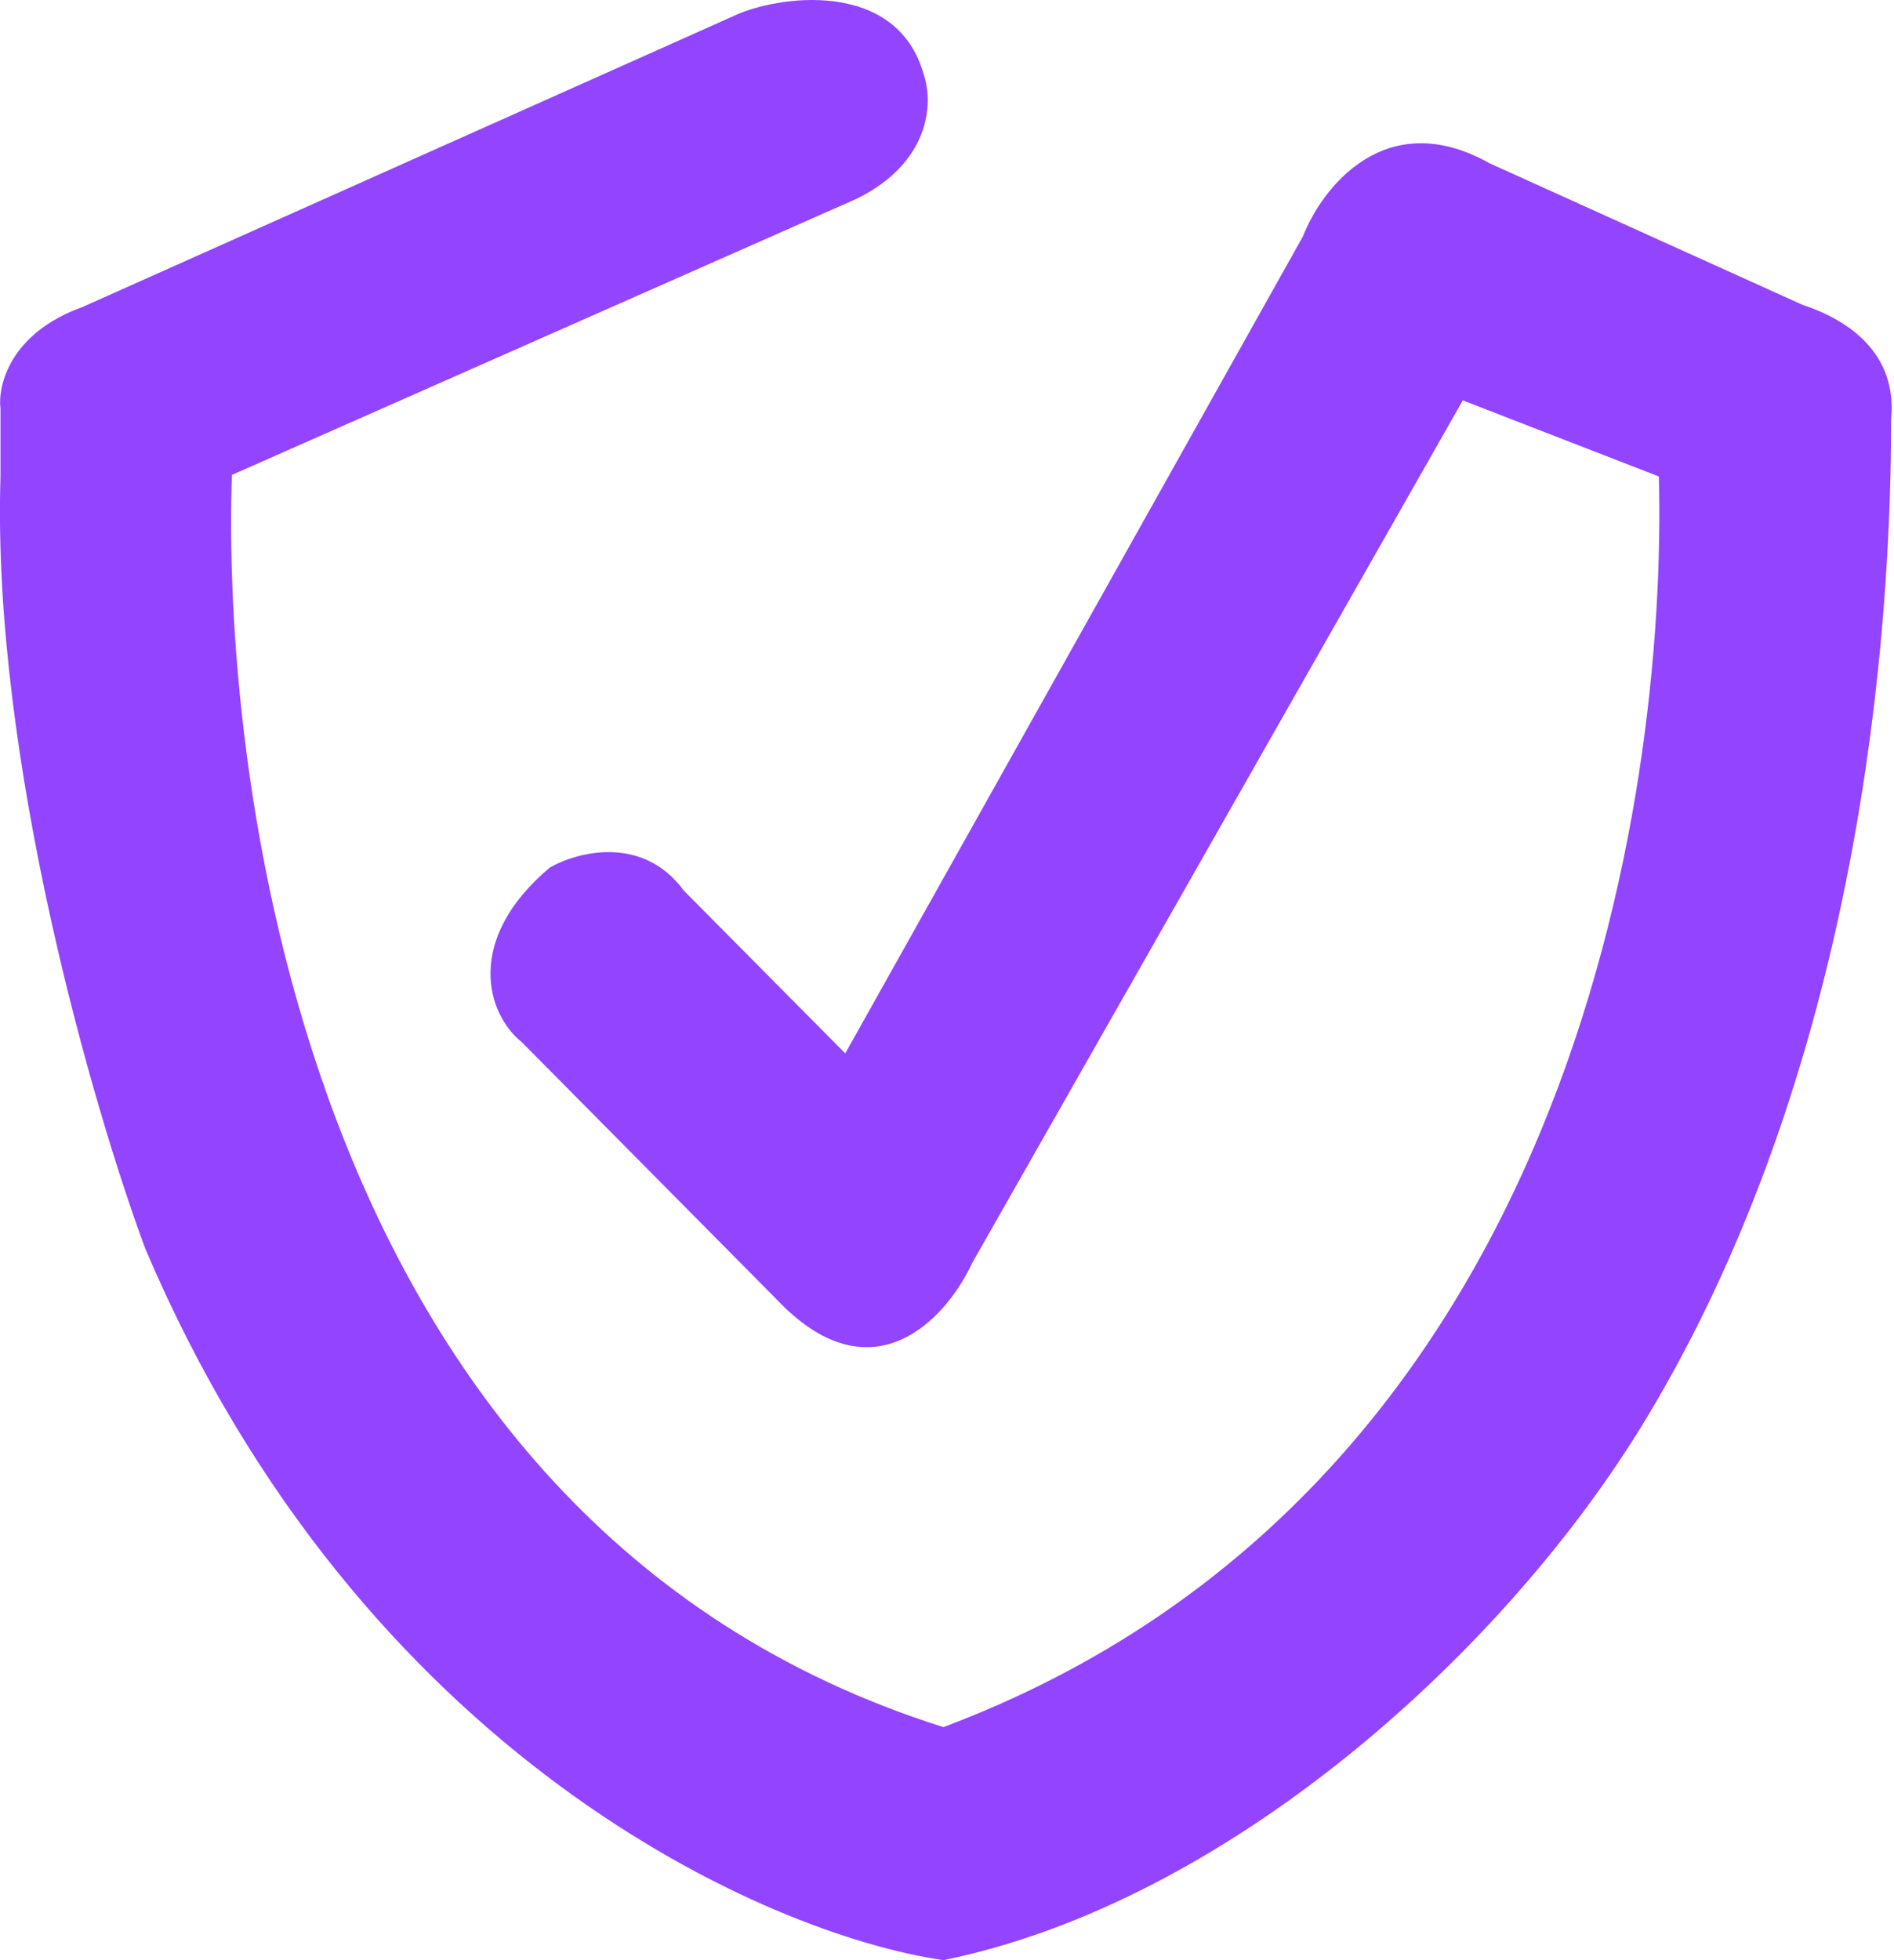 <svg width="58" height="60" viewBox="0 0 58 60" fill="none" xmlns="http://www.w3.org/2000/svg">
<path d="M22.442 0.501L2.512 9.404C0.301 10.202 -0.074 11.812 0.015 12.518V14.585C-0.257 23.206 2.859 33.94 4.452 38.229C11.066 53.778 23.5 59.222 28.891 60C37.692 58.2 46.186 50.441 50.42 43.41C56.457 33.389 57.912 21.129 57.912 12.834C58.106 10.81 56.603 9.793 55.197 9.331L45.62 5.001C42.439 3.211 40.48 5.747 39.898 7.239L25.884 32.245L20.938 27.259C19.677 25.546 17.681 26.075 16.841 26.553C14.222 28.752 14.893 31.037 15.984 31.905L24.042 40.035C26.873 42.74 29.036 40.254 29.764 38.673L44.795 12.256L50.8 14.585C51.052 24.413 48.117 45.643 28.891 52.867C8.767 46.518 6.811 22.71 7.102 14.537L26.207 6.096C28.535 4.967 28.567 3.096 28.293 2.301C27.478 -0.676 23.767 -0.14 22.442 0.501Z" fill="#9244FF"/>
</svg>
